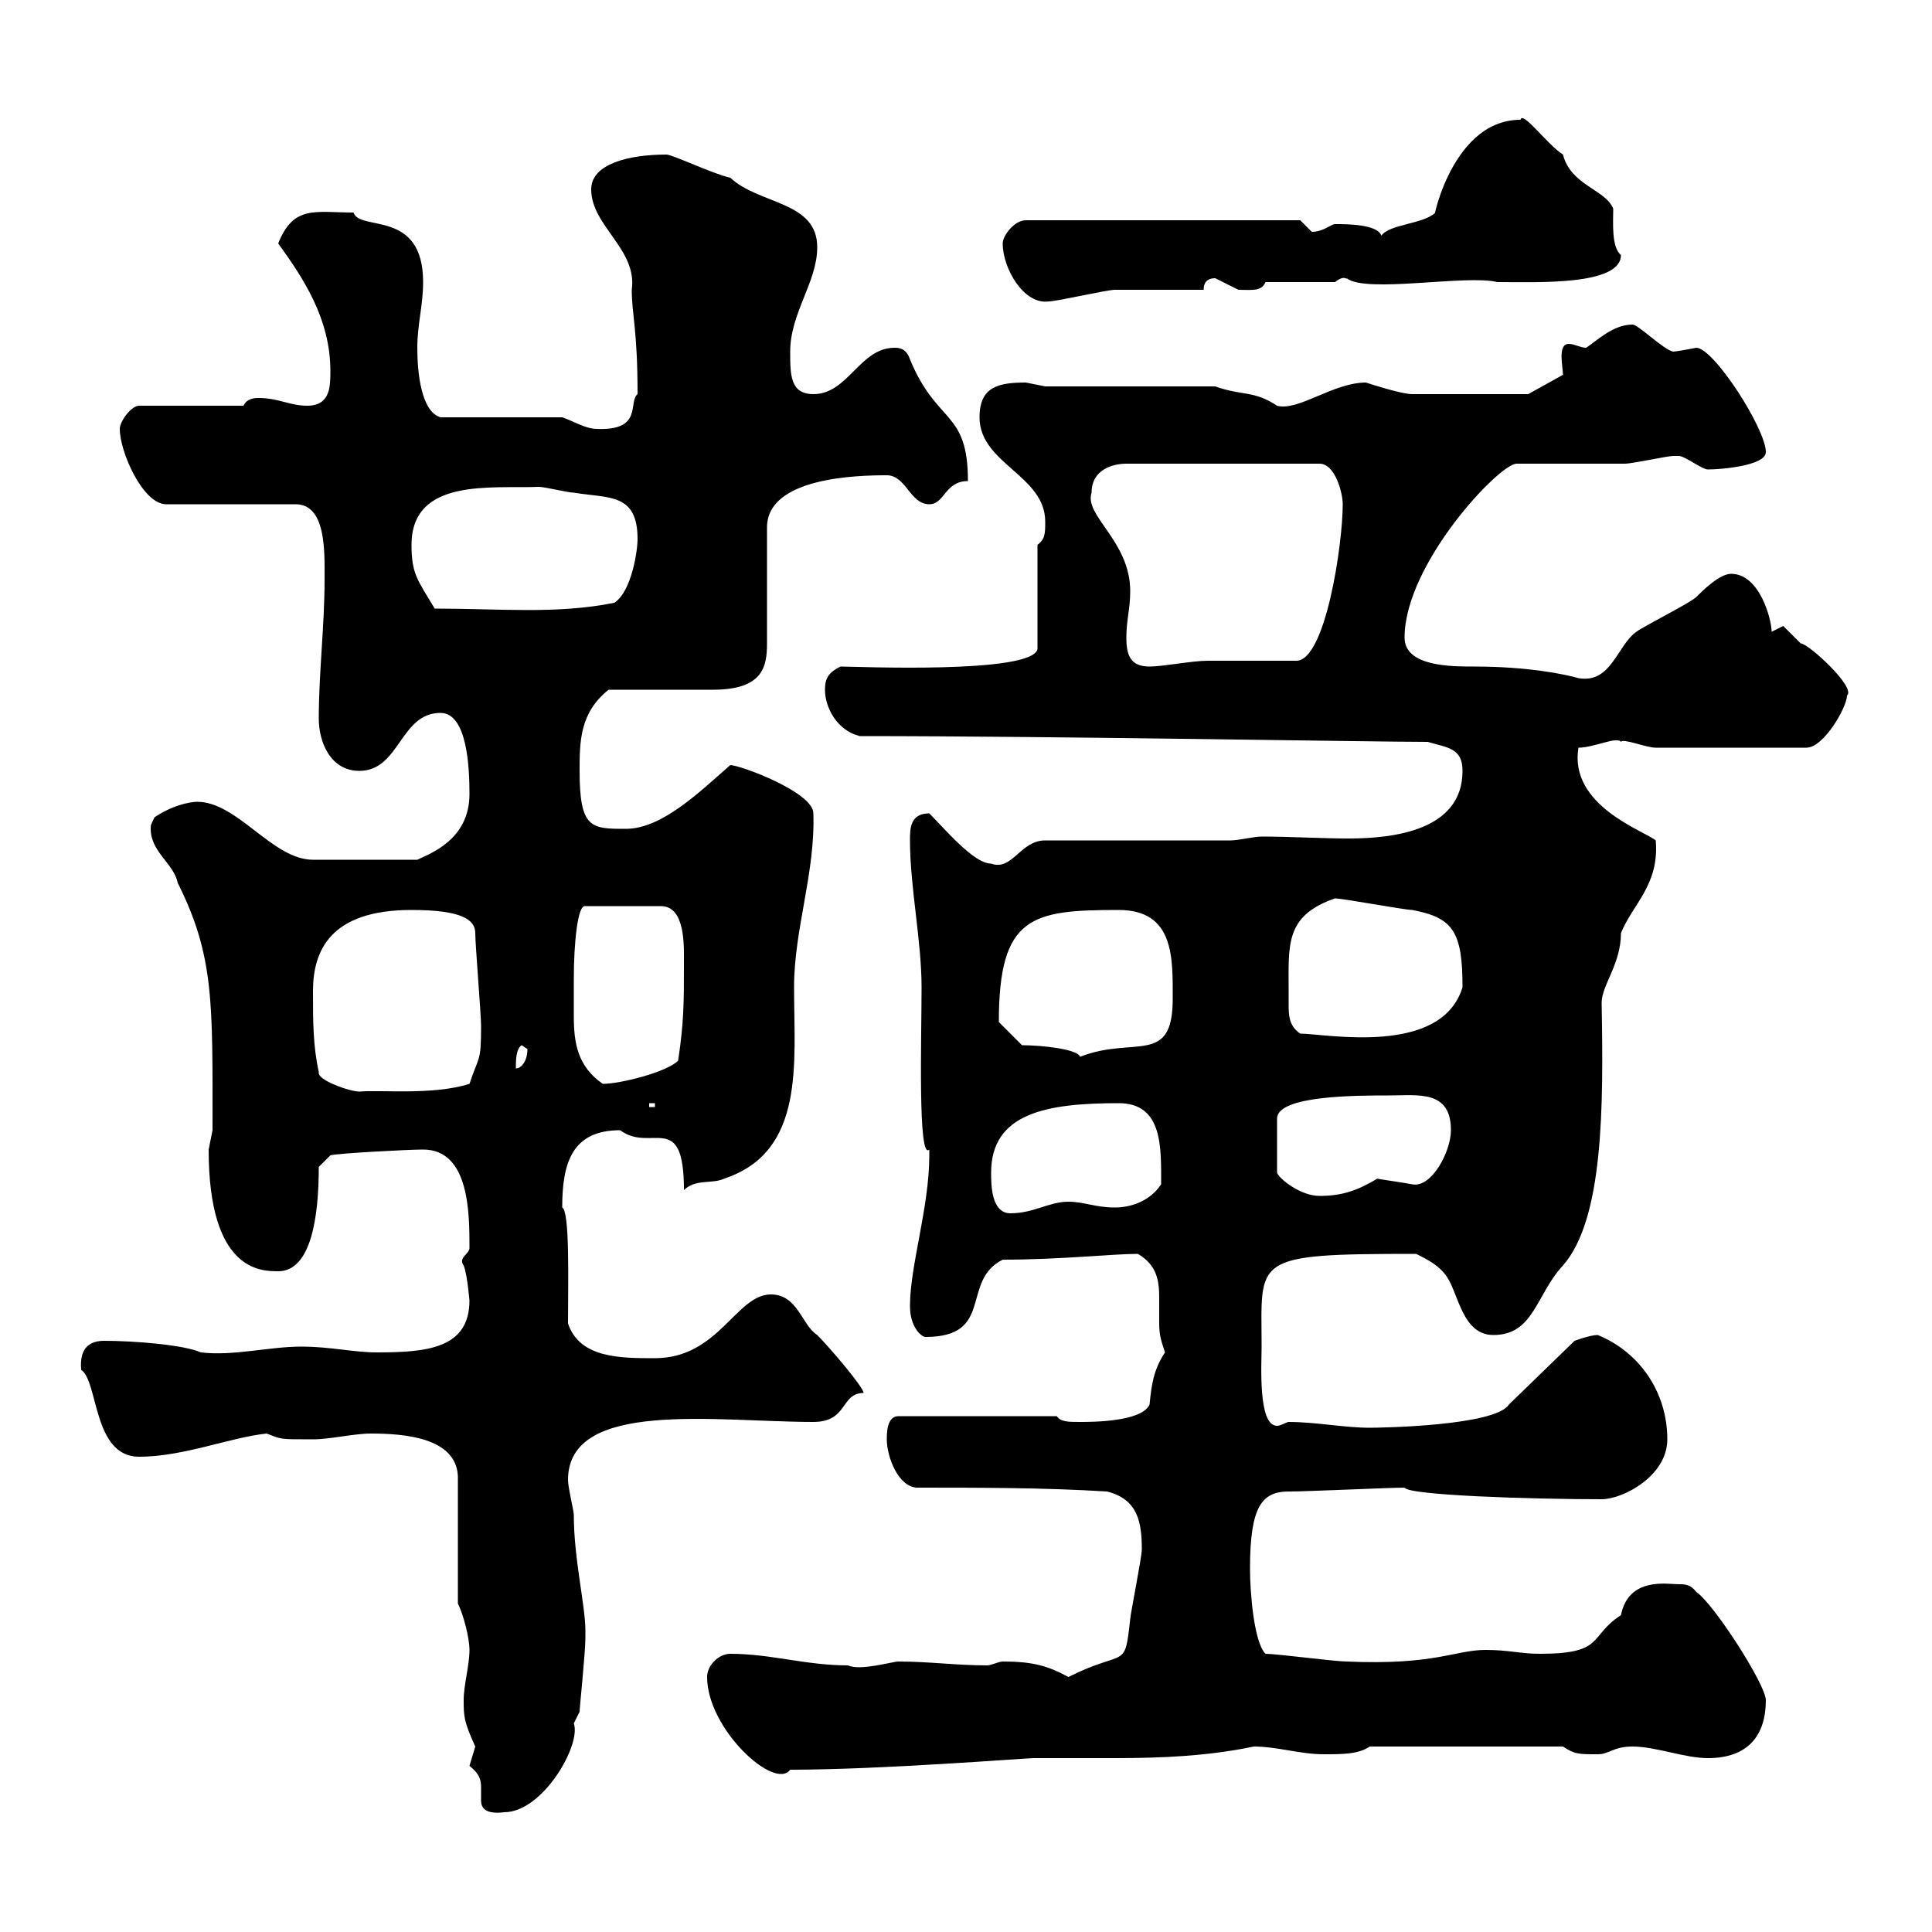 <svg xmlns="http://www.w3.org/2000/svg" xmlns:xlink="http://www.w3.org/1999/xlink" width="300" height="300"><path d="M72.90 274.20C74.40 275.40 74.70 276.30 74.70 277.50C74.70 278.10 74.70 279 74.70 279.60C74.70 281.10 75.90 281.70 78.30 281.40C84.30 281.40 90.30 270.90 89.10 267.60C89.10 267.60 90 265.80 90 265.80C90 265.20 90.90 256.50 90.90 254.40C90.90 254.40 90.90 253.20 90.90 253.20C90.90 249.30 89.10 242.10 89.10 235.20C89.10 234.60 88.20 231 88.20 229.80C88.20 217.20 111.30 220.80 126.30 220.80C131.70 220.80 130.50 216.30 134.10 216.30C134.10 215.40 128.70 209.10 126.90 207.30C124.50 205.80 123.90 201 119.70 201C114.30 201 111.60 210.90 101.70 210.90C96.30 210.90 90 210.90 88.20 205.50C88.20 199.20 88.50 188.10 87.30 187.50C87.30 180.60 88.80 175.50 96.30 175.50C101.10 179.10 106.20 172.20 106.20 184.80C108 183 110.70 183.90 112.50 183C125.10 178.80 123.30 165 123.30 153.30C123.30 144.30 126.60 135.60 126.30 126.30C126.30 123 114.90 118.80 113.40 118.80C108.90 122.70 102.90 128.70 97.20 128.70C91.80 128.70 90 128.70 90 119.70C90 115.20 90 110.70 94.50 107.10C97.20 107.10 108 107.10 110.70 107.10C118.50 107.10 119.10 103.50 119.10 99.90C119.10 97.20 119.10 84.60 119.10 81.90C119.10 74.10 133.20 73.80 137.70 73.80C140.70 73.80 141.30 78.30 144.30 78.30C146.70 78.30 146.70 74.70 150.30 74.70C150.30 63.60 145.50 66 141.30 55.80C140.70 54 139.50 54 138.90 54C133.50 54 131.70 61.20 126.30 61.20C122.70 61.20 122.70 58.20 122.70 54.60C122.70 48.60 126.90 43.80 126.90 38.40C126.90 31.20 117.90 31.80 113.40 27.60C110.70 27 104.40 24 103.50 24C97.50 24 91.80 25.50 91.80 29.40C91.80 35.10 99 38.70 98.10 45C98.10 48.90 99 51 99 61.20C97.50 62.40 99.90 66.90 92.70 66.60C90.90 66.60 89.10 65.40 87.30 64.80L68.40 64.80C65.40 63.90 64.80 57.90 64.80 54C64.80 50.40 65.70 47.40 65.70 43.80C65.70 32.40 55.80 36 54.90 33C48.90 33 45.60 31.80 43.20 37.80C47.10 43.20 51.30 49.50 51.30 57.60C51.30 60 51.30 63 47.70 63C45 63 43.20 61.80 40.20 61.80C39.60 61.80 38.40 61.80 37.80 63L21.60 63C20.40 63 18.60 65.40 18.60 66.60C18.60 70.20 22.20 78.30 25.80 78.30L45.90 78.30C50.70 78.30 50.40 85.80 50.40 90C50.40 97.20 49.50 104.40 49.50 111.60C49.50 115.20 51.30 119.70 55.80 119.70C62.10 119.70 62.10 110.70 68.40 110.70C72.60 110.70 72.90 119.40 72.90 123.30C72.90 130.50 66.60 132.60 64.80 133.50L48.60 133.50C42.30 133.50 36.90 124.50 30.60 124.50C30.60 124.50 27.60 124.50 24 126.90C23.40 128.10 23.40 128.10 23.40 128.70C23.40 132.30 27 134.10 27.60 137.10C33.30 148.50 33 155.70 33 175.50C33 175.50 32.40 178.50 32.40 178.50C32.40 197.40 40.50 197.40 43.20 197.40C48.30 197.40 49.50 189 49.50 181.20L51.30 179.40C52.20 179.10 63.30 178.50 65.70 178.50C72.90 178.50 72.90 188.40 72.90 193.80C72.90 194.70 71.10 195.30 72 196.50C72.60 198 72.90 202.20 72.90 201.90C72.90 209.40 66.30 210 58.50 210C54.90 210 51.30 209.10 46.80 209.10C41.70 209.10 36.30 210.60 31.20 210C28.50 208.80 20.70 208.20 16.20 208.20C14.10 208.20 12.30 209.10 12.60 212.70C15.30 214.50 14.40 226.20 21.60 226.20C28.50 226.20 35.70 223.20 41.40 222.60C43.80 223.50 43.20 223.50 48.60 223.50C51.30 223.50 54.90 222.60 57.60 222.60C62.70 222.60 70.80 223.20 71.10 229.20L71.10 249C72 250.80 72.90 254.40 72.90 256.20C72.90 258.60 72 261.60 72 264C72 266.40 72 267.30 73.80 271.20C73.80 271.20 72.90 274.20 72.90 274.20ZM109.80 260.40C109.80 268.50 120.30 278.10 122.70 274.80C136.80 274.80 159.30 273 160.50 273C164.40 273 168.90 273 173.10 273C180.30 273 187.50 272.70 194.70 271.20C198.30 271.20 201.90 272.40 205.50 272.40C208.50 272.40 210.90 272.40 212.70 271.20L242.70 271.20C244.50 272.40 245.10 272.40 248.10 272.40C249.90 272.40 250.50 271.20 253.50 271.20C257.10 271.20 261.60 273 265.20 273C271.50 273 274.20 269.40 274.20 264C274.20 261.60 266.10 249 263.40 247.20C262.50 246 261.60 246 260.70 246C258.90 246 252.90 244.80 251.70 250.80C246.60 254.10 249.30 256.80 239.10 256.80C236.10 256.80 234.30 256.20 230.70 256.20C225.90 256.20 222.90 258.60 209.10 258C207.30 258 198.30 256.80 196.50 256.80C194.70 255 194.10 247.20 194.10 243.60C194.10 234 195.90 231.60 200.10 231.60C203.10 231.60 215.70 231 218.10 231C218.70 232.20 237.90 232.80 248.70 232.80C252 232.80 258.90 229.20 258.90 223.50C258.90 216.30 254.70 210 248.10 207.30C246.90 207.30 244.50 208.20 244.50 208.20L234.30 218.10C232.20 221.40 214.50 221.70 212.70 221.70C208.80 221.70 204.30 220.80 200.10 220.80C199.80 220.80 198.90 221.40 198.30 221.40C195.30 221.40 195.90 211.80 195.90 209.10C195.90 195.30 194.10 194.70 219.90 194.70C221.70 195.60 223.50 196.50 224.70 198.30C226.50 201 227.10 207.30 231.90 207.30C238.20 207.30 238.50 201 242.70 196.50C249 189.30 249 171.90 248.70 155.70C248.70 153 251.70 149.70 251.70 144.90C253.50 140.40 257.70 137.40 257.10 130.50C255.30 129 243.60 125.10 245.10 116.10C247.50 116.10 251.10 114.30 251.70 115.20C252 114.60 255.60 116.10 257.10 116.10L280.50 116.10C283.20 116.10 286.80 109.80 286.80 108C288.30 106.80 280.80 99.90 279.60 99.90C279.60 99.90 276.90 97.20 276.90 97.20C276.90 97.20 275.10 98.10 275.10 98.10C275.10 96.30 273.30 89.10 268.80 89.10C267 89.10 264.30 91.80 263.40 92.70C262.50 93.60 255.30 97.20 254.10 98.10C251.10 100.20 250.20 106.20 245.10 105.30C243 104.70 237.30 103.50 228.90 103.50C225.30 103.50 218.10 103.50 218.10 99C218.10 87.60 232.80 72 235.50 72C237.90 72 249.90 72 252.30 72C253.50 72 258.90 70.80 259.80 70.80C259.80 70.80 259.80 70.80 260.70 70.80C261.60 70.80 264.30 72.90 265.20 72.90C267.30 72.90 274.20 72.30 274.20 70.20C274.20 66.60 266.10 54 263.40 54C261.90 54.30 260.10 54.60 259.80 54.60C258.30 54.30 254.40 50.40 253.50 50.40C250.50 50.40 248.10 52.80 246.30 54C245.40 54 244.50 53.40 243.60 53.40C241.80 53.40 242.70 57 242.70 58.20L237.30 61.20L219.30 61.20C217.50 61.20 212.10 59.40 212.10 59.40C207 59.40 201.60 63.90 198.30 63C194.70 60.60 192.90 61.50 188.70 60L162.30 60C162.30 60 159.30 59.40 159.30 59.40C155.10 59.40 152.10 60 152.10 64.80C152.10 72 162.30 73.80 162.30 81C162.30 82.80 162.30 83.70 161.10 84.60L161.10 100.80C160.20 104.70 132.90 103.50 130.50 103.50C128.70 104.40 128.10 105.30 128.10 107.10C128.10 109.80 129.90 113.40 133.50 114.30C164.10 114.30 213 115.20 221.70 115.20C224.70 116.10 227.10 116.10 227.10 119.70C227.10 129 216.30 130.20 209.40 130.20C205.20 130.20 200.40 129.90 195.90 129.90C194.70 129.90 192.30 130.50 191.10 130.50L162.30 130.50C158.40 130.50 157.20 135.30 153.90 134.10C151.20 134.10 146.70 128.70 144.30 126.30C141.30 126.30 141.30 128.70 141.30 130.50C141.30 137.70 143.10 146.10 143.10 153.30C143.10 161.10 142.50 180.30 144.30 178.50C144.30 179.40 144.30 179.40 144.30 179.40C144.30 187.50 141.30 196.50 141.30 202.80C141.30 206.10 143.10 207.60 143.70 207.60C154.50 207.60 149.10 198.90 155.70 195.60C164.70 195.60 172.80 194.70 176.70 194.70C179.70 196.50 180 198.90 180 201.60C180 202.80 180 204.30 180 205.50C180 207.30 180.30 208.20 180.90 210C179.10 212.70 178.80 215.10 178.50 218.10C177.30 220.80 169.50 220.80 167.70 220.80C165.90 220.80 164.70 220.80 164.10 219.90L139.50 219.90C137.70 219.90 137.70 222.60 137.70 223.50C137.70 226.20 139.50 231 142.50 231C152.10 231 162.30 231 171.90 231.60C176.70 232.80 177.30 236.40 177.30 240.60C177.30 241.80 175.50 250.80 175.50 251.40C174.60 259.50 174.90 255.90 165.90 260.40C162.60 258.60 160.20 258 155.70 258C155.10 258 153.90 258.60 153.30 258.60C148.50 258.60 144.30 258 139.50 258C138.60 258 133.50 259.50 131.70 258.60C125.10 258.60 119.70 256.80 113.40 256.80C111.60 256.80 109.80 258.60 109.80 260.40ZM153.90 182.10C153.90 172.80 162.60 171.30 173.70 171.30C180.60 171.30 180.30 178.20 180.30 183.90C178.50 186.60 175.50 187.50 173.10 187.50C170.10 187.50 168.30 186.60 165.90 186.60C162.90 186.60 160.50 188.40 156.90 188.40C153.90 188.40 153.90 183.90 153.90 182.10ZM215.70 170.10C220.20 170.10 225.30 169.20 225.30 175.50C225.30 178.80 222.30 184.50 219.30 183.90C217.80 183.60 213.30 183 213.90 183C210.90 184.80 208.50 185.70 204.90 185.70C201.90 185.70 198.60 183 198.30 182.10L198.30 173.70C198.30 170.10 210.60 170.10 215.70 170.10ZM100.80 171.30L101.70 171.30L101.70 171.90L100.80 171.90ZM49.50 166.50C48.60 162.30 48.60 158.70 48.60 153.90C48.60 147.60 51.30 141.30 63.90 141.30C71.70 141.30 73.80 142.80 73.80 144.90C73.80 146.70 74.70 157.50 74.70 159.30C74.70 165 74.40 163.80 72.90 168.30C67.20 170.10 59.10 169.20 55.80 169.50C54.30 169.50 49.20 167.70 49.50 166.50ZM89.10 152.10C89.10 146.40 89.70 140.40 90.90 140.70L102.60 140.70C106.50 140.70 106.20 147 106.20 149.70C106.20 155.70 106.20 158.70 105.30 164.70C103.50 166.50 96.30 168.30 93.60 168.30C89.70 165.60 89.10 162 89.10 157.80C89.10 156 89.10 154.20 89.10 152.10ZM81 162.30C81 162.30 81.90 162.90 81.90 162.90C81.90 164.70 81 165.90 80.10 165.90C80.10 164.70 80.10 162.90 81 162.30ZM155.10 158.70C155.10 142.20 160.20 141.30 173.70 141.30C182.40 141.30 182.10 148.80 182.10 155.10C182.10 165.60 176.10 160.80 167.70 164.10C167.40 162.90 161.70 162.30 158.70 162.30C158.70 162.30 155.70 159.30 155.10 158.70ZM200.10 153.90C200.10 146.70 199.50 142.20 207.30 139.50C208.50 139.50 218.10 141.30 219.30 141.30C225.60 142.50 227.10 144.60 227.10 153.30C223.80 164.10 205.80 160.50 201.90 160.50C200.10 159.30 200.10 157.50 200.10 156C200.10 155.40 200.10 154.80 200.10 153.90ZM174.90 99C174.90 96.30 175.50 94.50 175.50 91.80C175.50 84 168.30 80.10 169.50 76.50C169.50 72.90 172.80 72 174.90 72L204.90 72C207.30 72 208.50 76.50 208.50 78.30C208.50 84.60 205.80 102.60 201.30 102.60C199.50 102.60 189.30 102.60 187.50 102.60C185.10 102.60 180.60 103.50 178.50 103.50C175.50 103.50 174.90 101.70 174.90 99ZM63.90 84.60C63.90 74.10 76.50 75.90 83.70 75.60C84.60 75.60 88.20 76.50 89.10 76.50C94.50 77.40 99 76.50 99 83.70C99 85.50 98.10 91.80 95.40 93.60C86.40 95.40 77.70 94.50 67.50 94.50C64.80 90 63.90 89.10 63.90 84.60ZM155.70 37.80C155.70 41.70 159 47.40 162.90 46.80C164.10 46.80 171.90 45 173.10 45C174.90 45 184.50 45 186.90 45C186.90 43.80 187.50 43.20 188.70 43.20C188.70 43.20 192.30 45 192.30 45C194.40 45 195.90 45.30 196.50 43.80L207.30 43.80C208.80 42.60 209.10 43.50 209.10 43.20C212.10 45.60 227.70 42.60 232.50 43.80C238.50 43.80 251.70 44.40 251.70 39.60C250.20 38.40 250.50 34.50 250.50 32.40C249.30 29.40 243.90 28.80 242.70 24C240.30 22.50 236.40 17.10 236.10 18.60C224.70 18.60 222 36.90 222.90 33C221.10 34.80 215.70 34.80 214.50 36.60C213.90 34.80 209.10 34.80 207.30 34.80C206.70 34.80 205.50 36 203.70 36C203.70 36 201.90 34.20 201.90 34.20L159.30 34.20C157.50 34.20 155.70 36.60 155.70 37.80Z"/></svg>